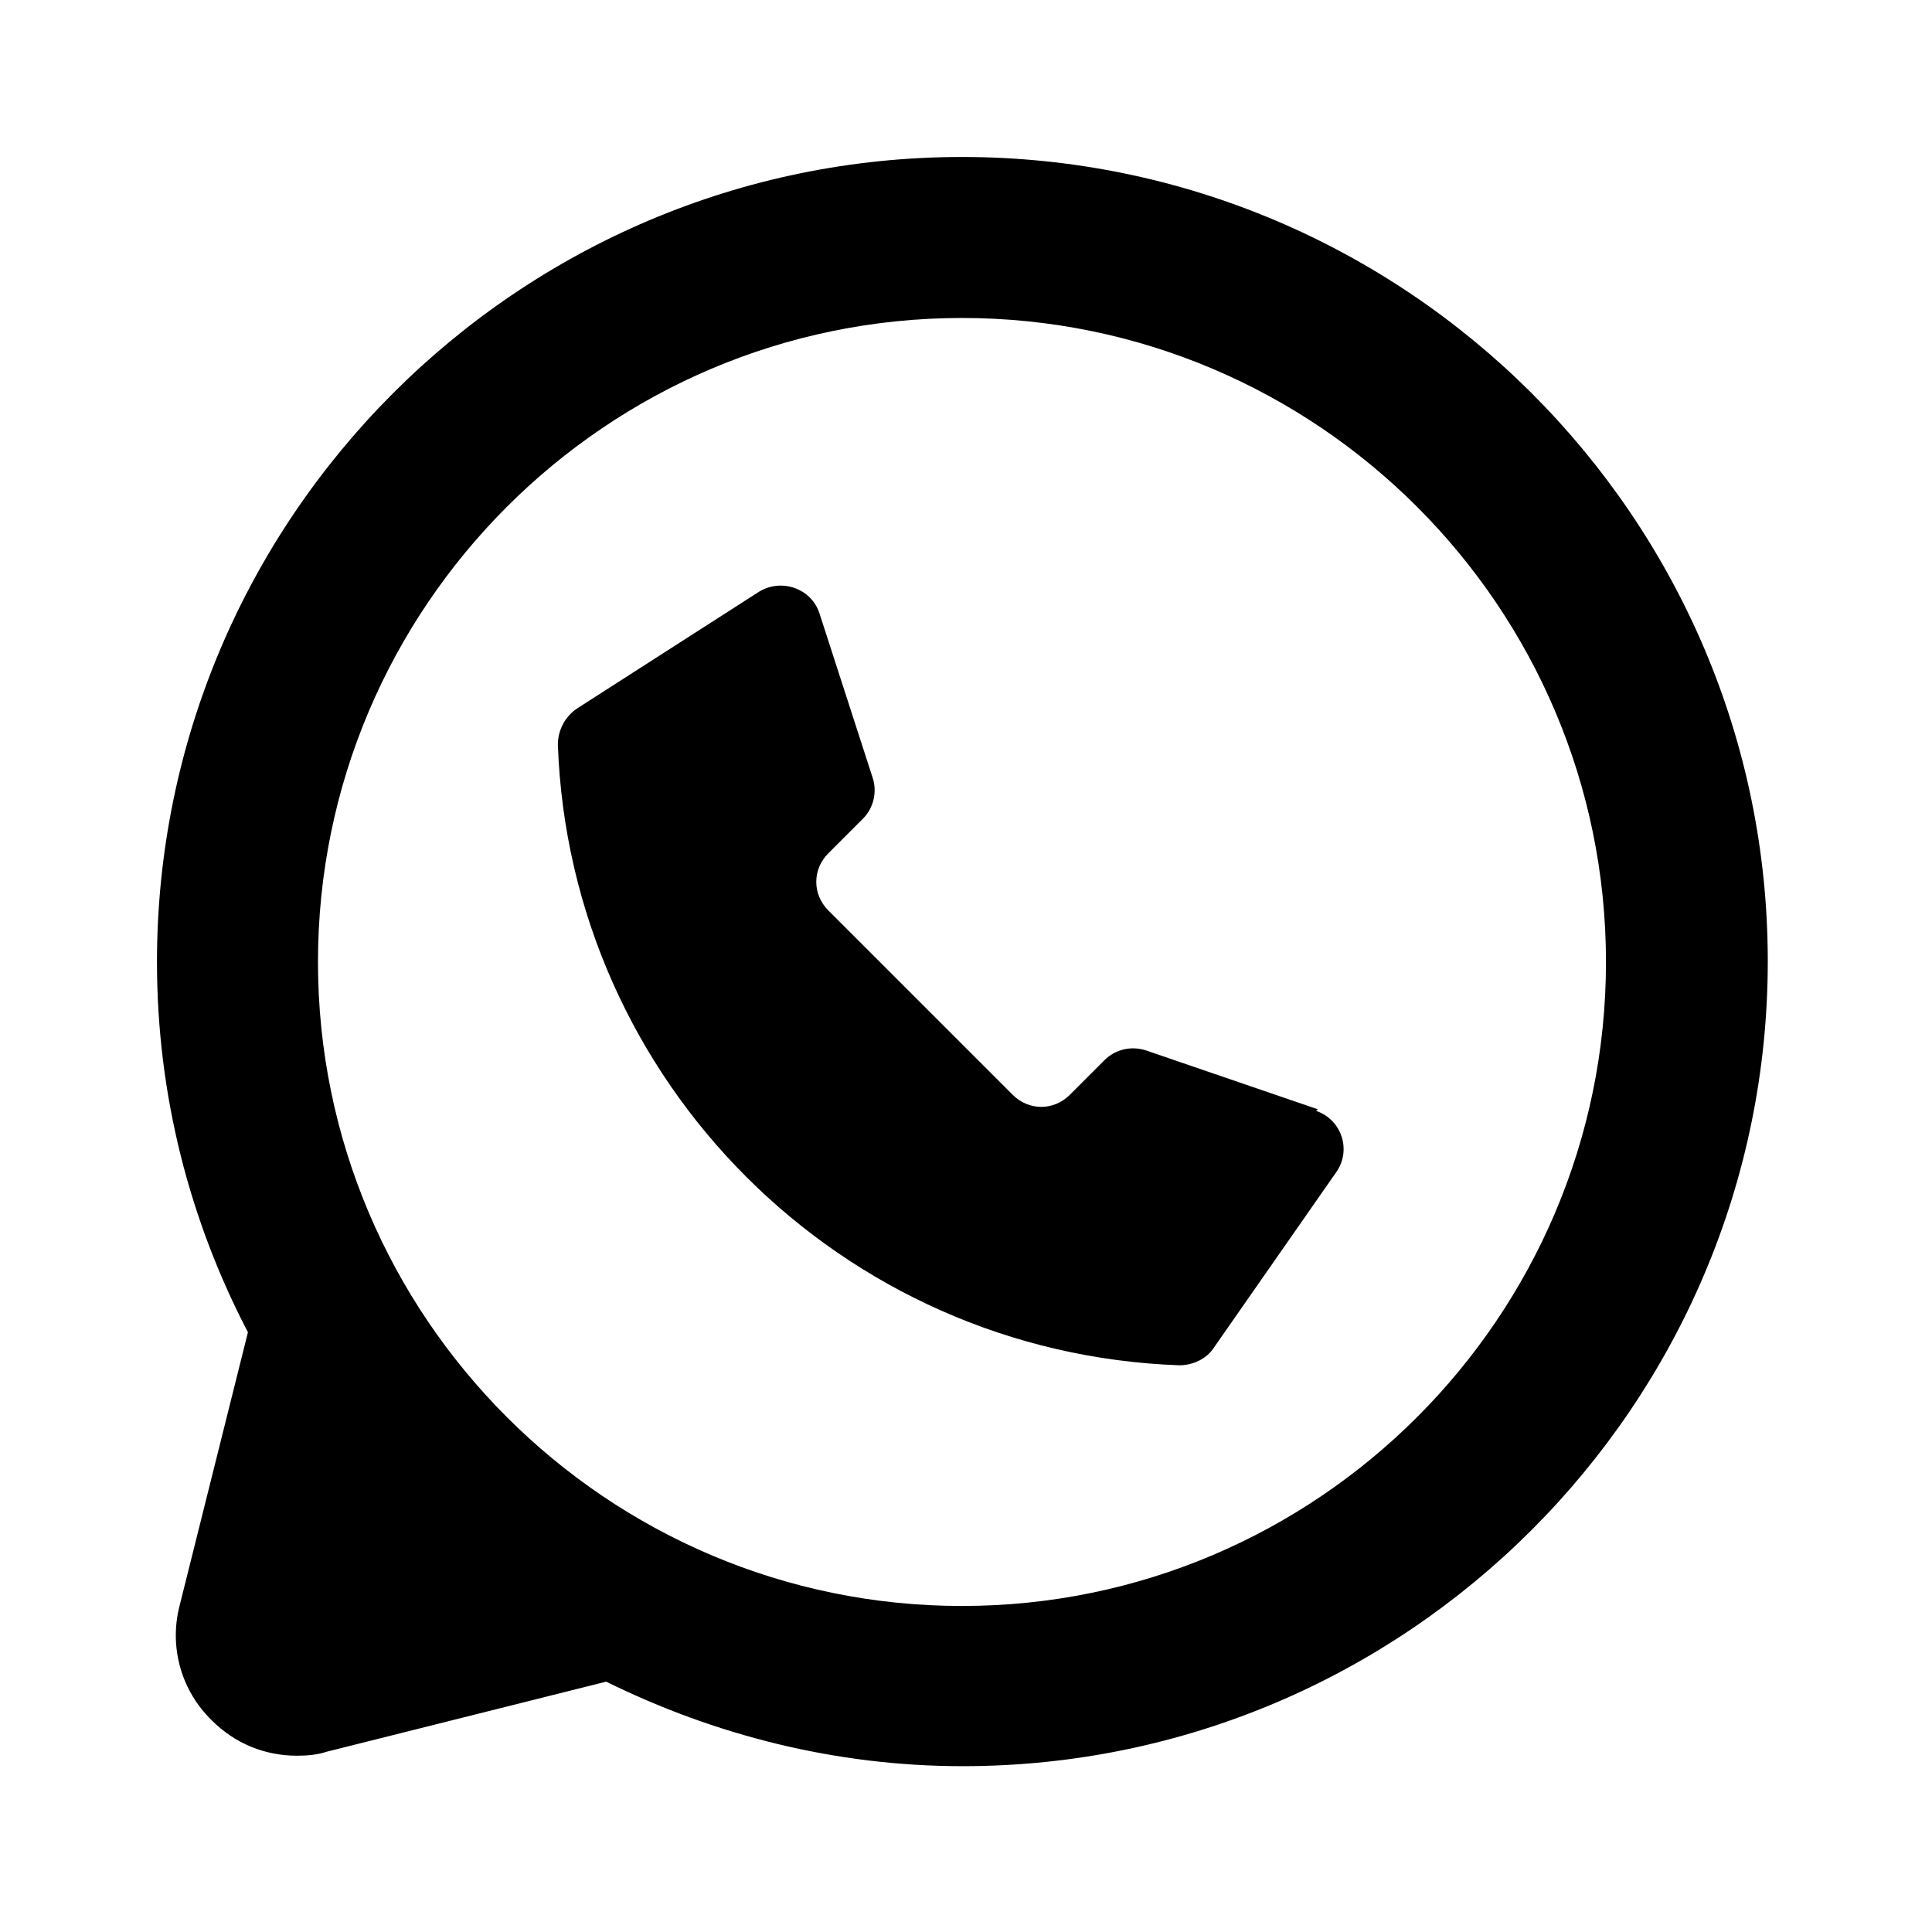<?xml version="1.0" encoding="UTF-8"?><svg id="Icons" xmlns="http://www.w3.org/2000/svg" viewBox="0 0 24 24"><path d="M16.37,13.78l-2.13-.73c-.18-.06-.38-.02-.52,.12l-.43,.43c-.2,.2-.51,.2-.71,0l-2.29-2.29c-.2-.2-.2-.51,0-.71l.43-.43c.13-.13,.18-.33,.12-.51l-.66-2.04c-.1-.31-.47-.44-.75-.27l-2.26,1.45c-.15,.1-.24,.27-.24,.45,.15,4.19,3.52,7.56,7.72,7.71,.17,0,.34-.08,.43-.22l1.52-2.18c.19-.27,.07-.65-.25-.76Z"/><path d="M11.95,1.95C6.44,1.95,1.95,6.44,1.95,11.95c0,1.66,.41,3.22,1.13,4.6l-.85,3.4c-.13,.51,.02,1.05,.4,1.42,.29,.29,.66,.44,1.06,.44,.12,0,.25-.01,.37-.05l3.47-.87c1.34,.66,2.84,1.05,4.43,1.05,5.51,0,10-4.49,10-10S17.46,1.95,11.95,1.95Zm0,18c-4.41,0-8-3.59-8-8S7.54,3.95,11.95,3.95s8,3.59,8,8-3.59,8-8,8Z"/></svg>